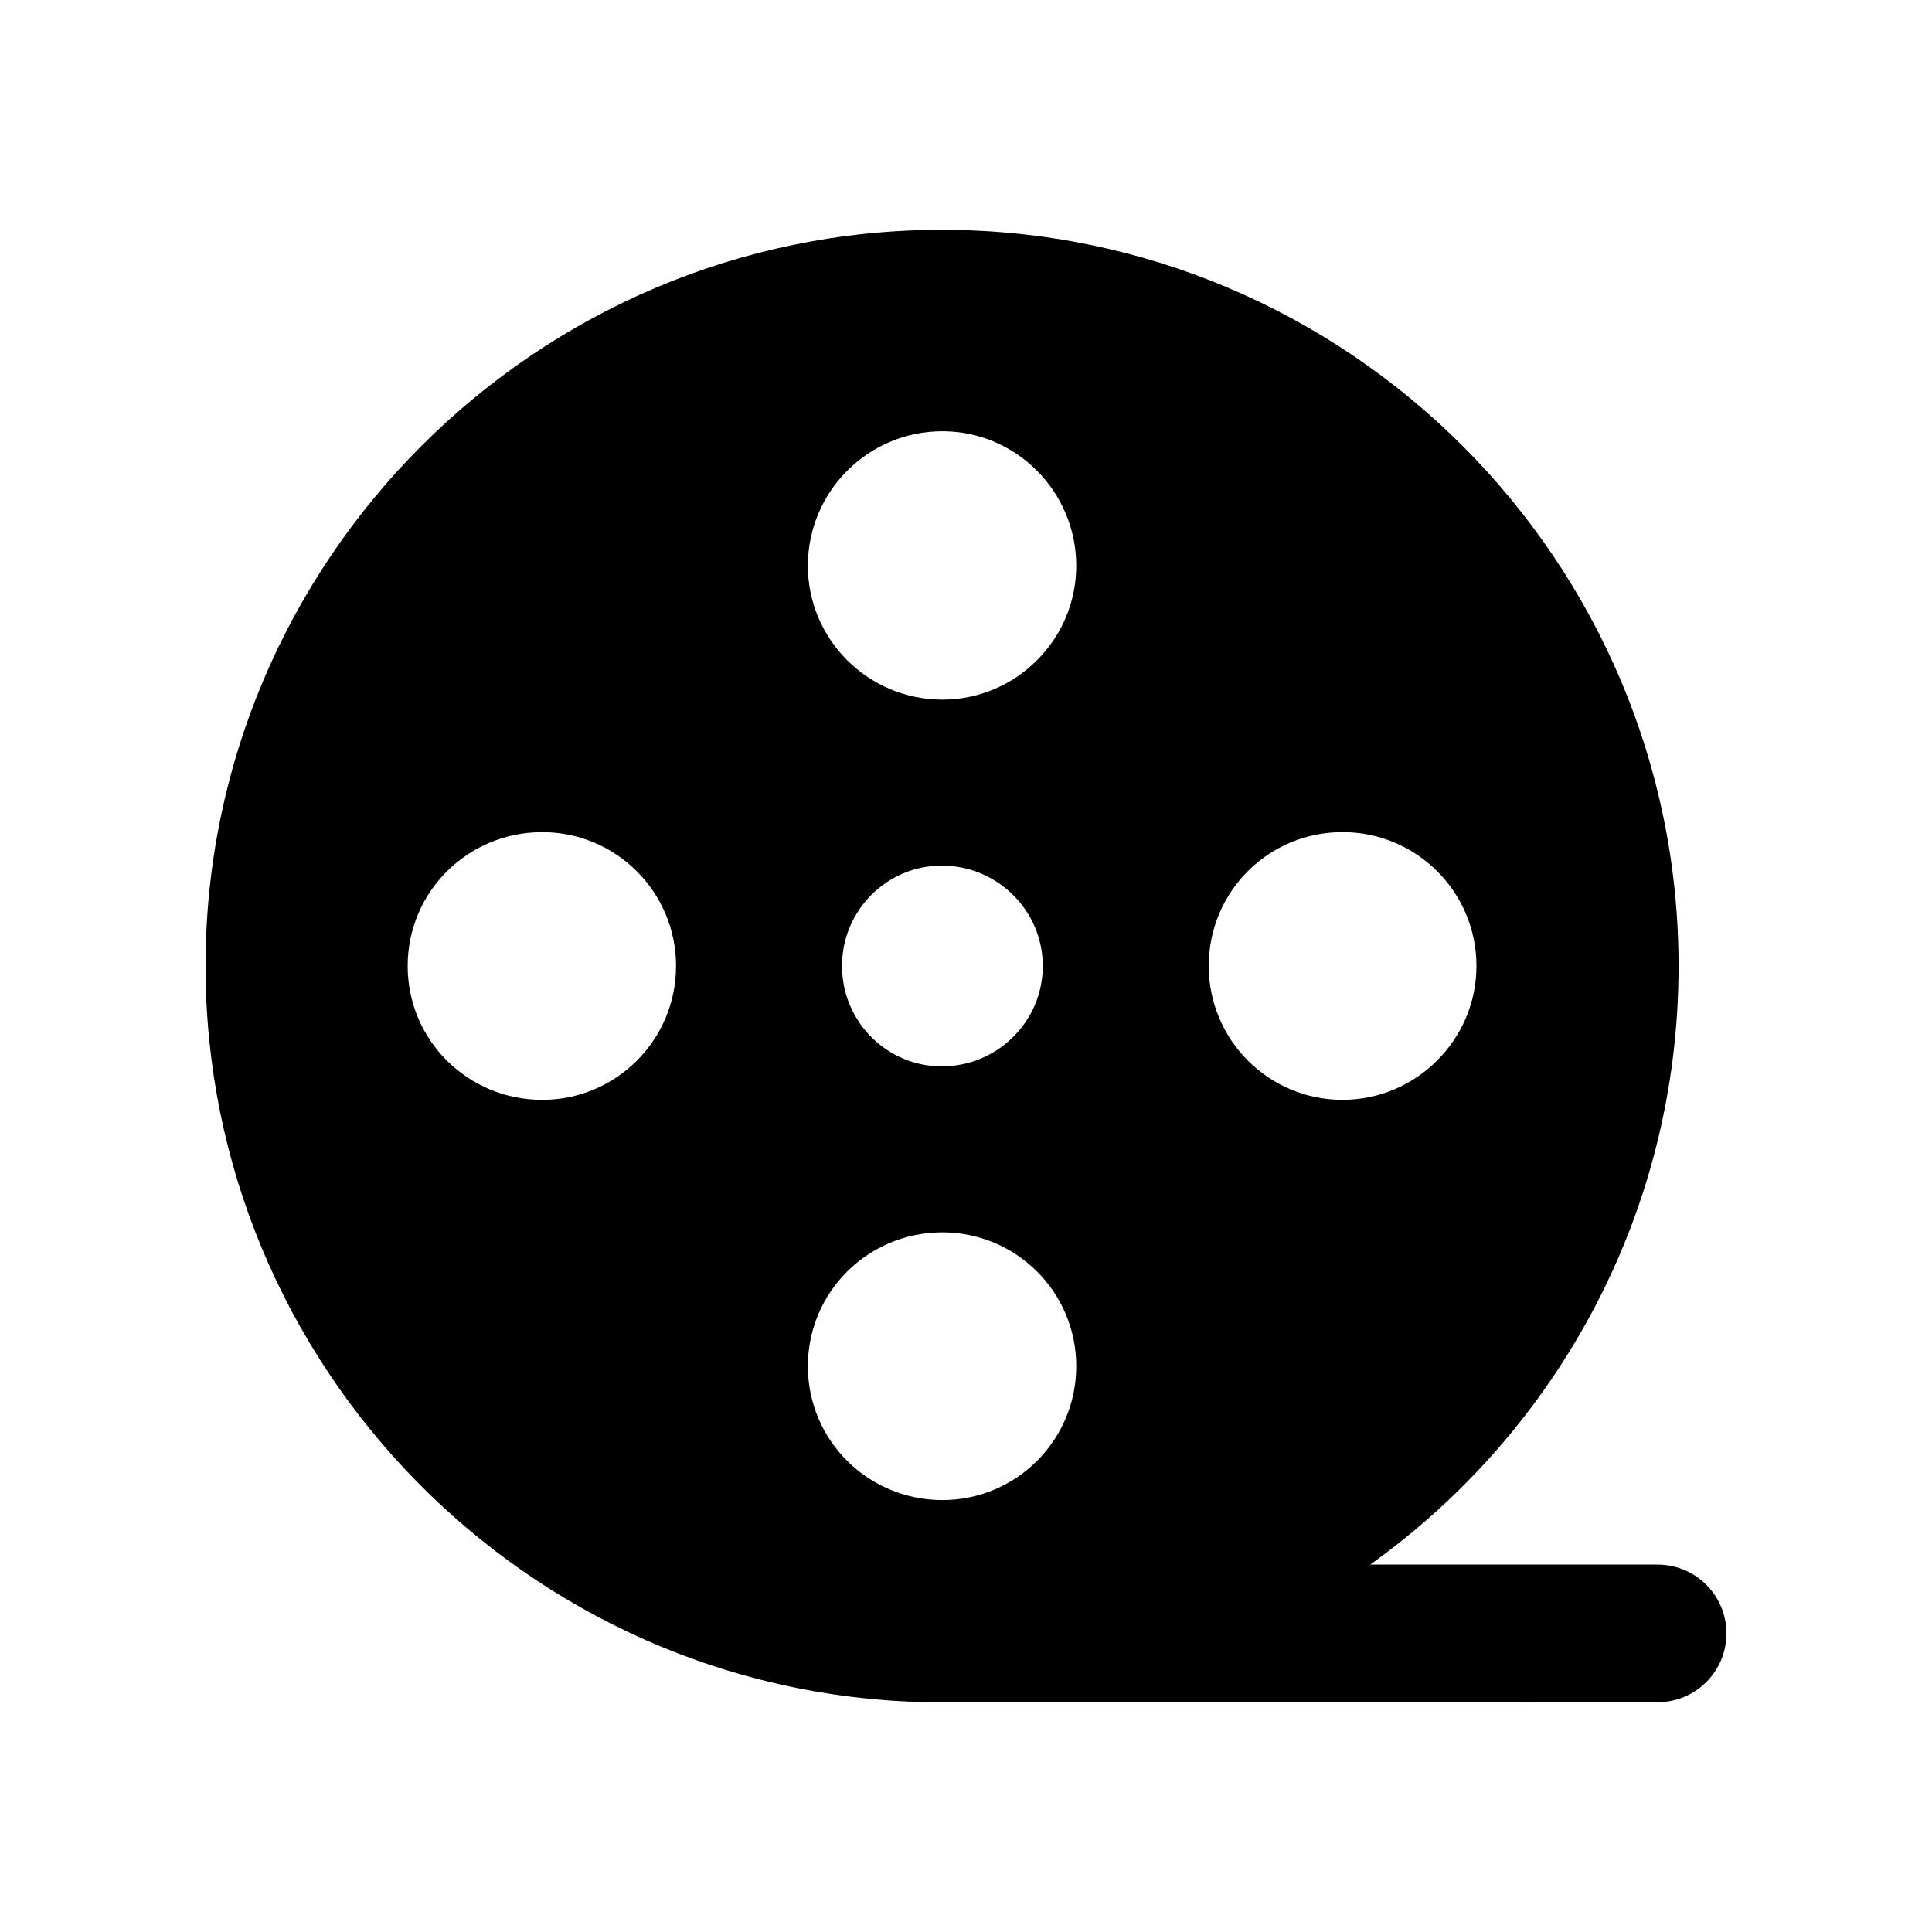 <?xml version="1.0" encoding="UTF-8"?>
<!-- Uploaded to: ICON Repo, www.svgrepo.com, Generator: ICON Repo Mixer Tools -->
<svg fill="#000000" width="800px" height="800px" version="1.1" viewBox="144 144 512 512" xmlns="http://www.w3.org/2000/svg">
 <path d="m583.29 558.63h-76.164c0.043-0.031 0.086-0.055 0.129-0.086 49.484-35.473 81.582-93.289 81.582-158.55 0-107.48-87.613-195.09-195.27-195.09-107.48 0-195.09 87.609-195.09 195.09 0 106.06 85.129 192.61 190.48 195.09h0.789c0.023 0 0.039 0.012 0.062 0.012l193.48 0.004c10.07 0 18.234-8.152 18.234-18.234 0-10.074-8.164-18.23-18.234-18.23zm-83.488-194.11c19.512 0 35.473 15.789 35.473 35.473 0 19.512-15.961 35.473-35.473 35.473-19.684 0-35.473-15.961-35.473-35.473 0.004-19.684 15.789-35.473 35.473-35.473zm-106.06-106.23c19.512 0 35.473 15.961 35.473 35.648 0 19.512-15.961 35.473-35.473 35.473-19.688 0-35.648-15.961-35.648-35.473 0-19.688 15.965-35.648 35.648-35.648zm26.605 141.71c0 14.723-12.059 26.602-26.781 26.602-14.543 0-26.426-11.883-26.426-26.602 0-14.723 11.883-26.602 26.426-26.602 14.723-0.004 26.781 11.879 26.781 26.602zm-132.66 35.473c-19.688 0-35.648-15.789-35.648-35.473 0-19.684 15.961-35.473 35.648-35.473 19.512 0 35.473 15.789 35.473 35.473 0 19.684-15.961 35.473-35.473 35.473zm70.41 70.586c0-19.684 15.961-35.473 35.648-35.473 19.512 0 35.473 15.789 35.473 35.473 0 19.684-15.961 35.473-35.473 35.473-19.684 0-35.648-15.789-35.648-35.473z"/>
</svg>